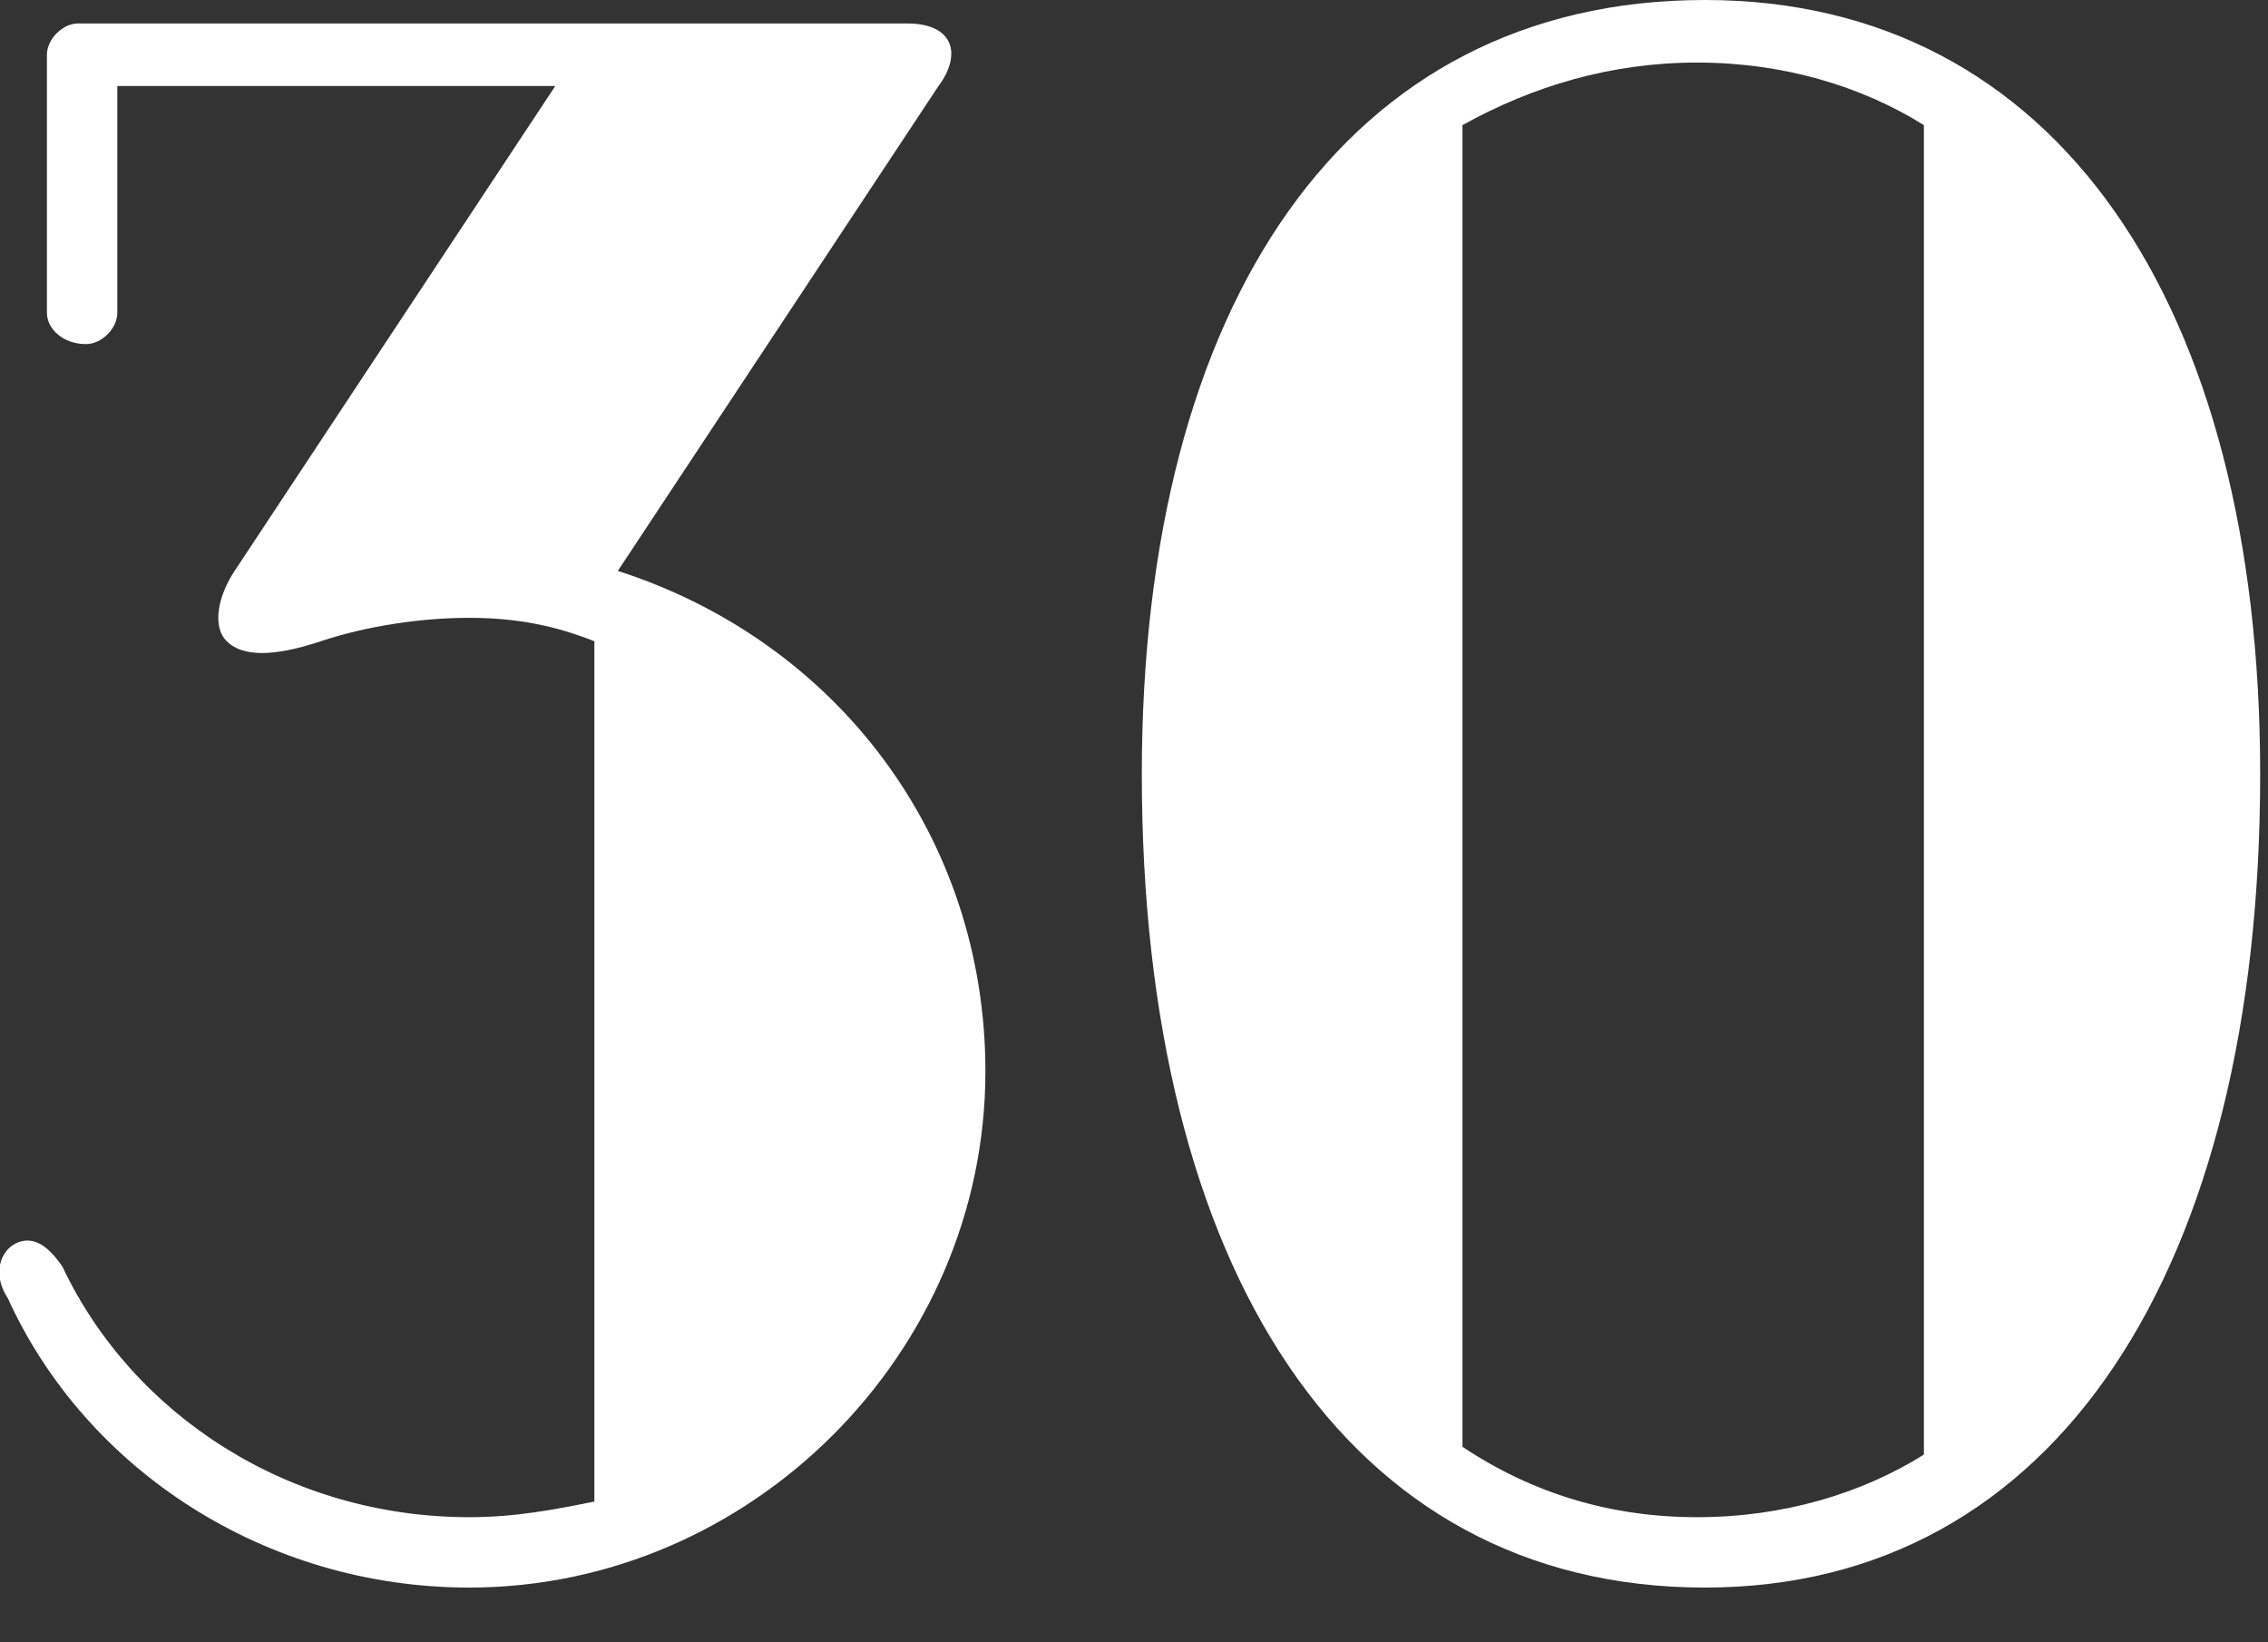<?xml version="1.0" encoding="UTF-8" standalone="no"?>
<!DOCTYPE svg PUBLIC "-//W3C//DTD SVG 1.1//EN" "http://www.w3.org/Graphics/SVG/1.1/DTD/svg11.dtd">
<svg width="100%" height="100%" viewBox="0 0 29 21" version="1.1" xmlns="http://www.w3.org/2000/svg" xmlns:xlink="http://www.w3.org/1999/xlink" xml:space="preserve" xmlns:serif="http://www.serif.com/" style="fill-rule:evenodd;clip-rule:evenodd;stroke-linejoin:round;stroke-miterlimit:2;">
    <rect x="0" y="0" width="29" height="21" fill="#333333" stroke="none"/>
    <g>
        <path d="M12.6,13.7C12.6,17.3 9.6,20.3 6,20.3C3.4,20.3 1.1,18.8 0.1,16.6C-0.1,16.3 0,16 0.2,15.9C0.4,15.8 0.6,15.9 0.8,16.2C1.7,18.1 3.7,19.4 6,19.4C6.6,19.4 7.1,19.3 7.6,19.2L7.6,8.2C7.1,8 6.6,7.9 6,7.9C5.4,7.9 4.7,8 4.1,8.2C3.5,8.4 3.1,8.4 2.9,8.2C2.7,8 2.8,7.6 3,7.3L7.1,1.1L1.5,1.1L1.5,4C1.5,4.2 1.3,4.4 1.1,4.4C0.8,4.4 0.6,4.2 0.6,4L0.6,0.7C0.6,0.5 0.8,0.3 1,0.3L11.6,0.3C12.2,0.3 12.3,0.7 12,1.1L7.9,7.3C10.7,8.2 12.6,10.7 12.6,13.7Z" style="fill:white;fill-rule:nonzero;"/>
        <path d="M28.9,9.9C28.9,16.2 26.3,20.3 21.8,20.3C17.2,20.3 14.6,16.2 14.6,9.9C14.6,3.9 17.2,0 21.8,0C26.3,0 28.9,3.9 28.9,9.9ZM21.7,19.4C22.8,19.4 23.8,19.1 24.6,18.6L24.6,1.6C23.8,1.1 22.8,0.8 21.7,0.8C20.6,0.8 19.6,1.1 18.7,1.6L18.7,18.5C19.6,19.1 20.6,19.4 21.7,19.4Z" style="fill:white;fill-rule:nonzero;"/>
    </g>
</svg>
